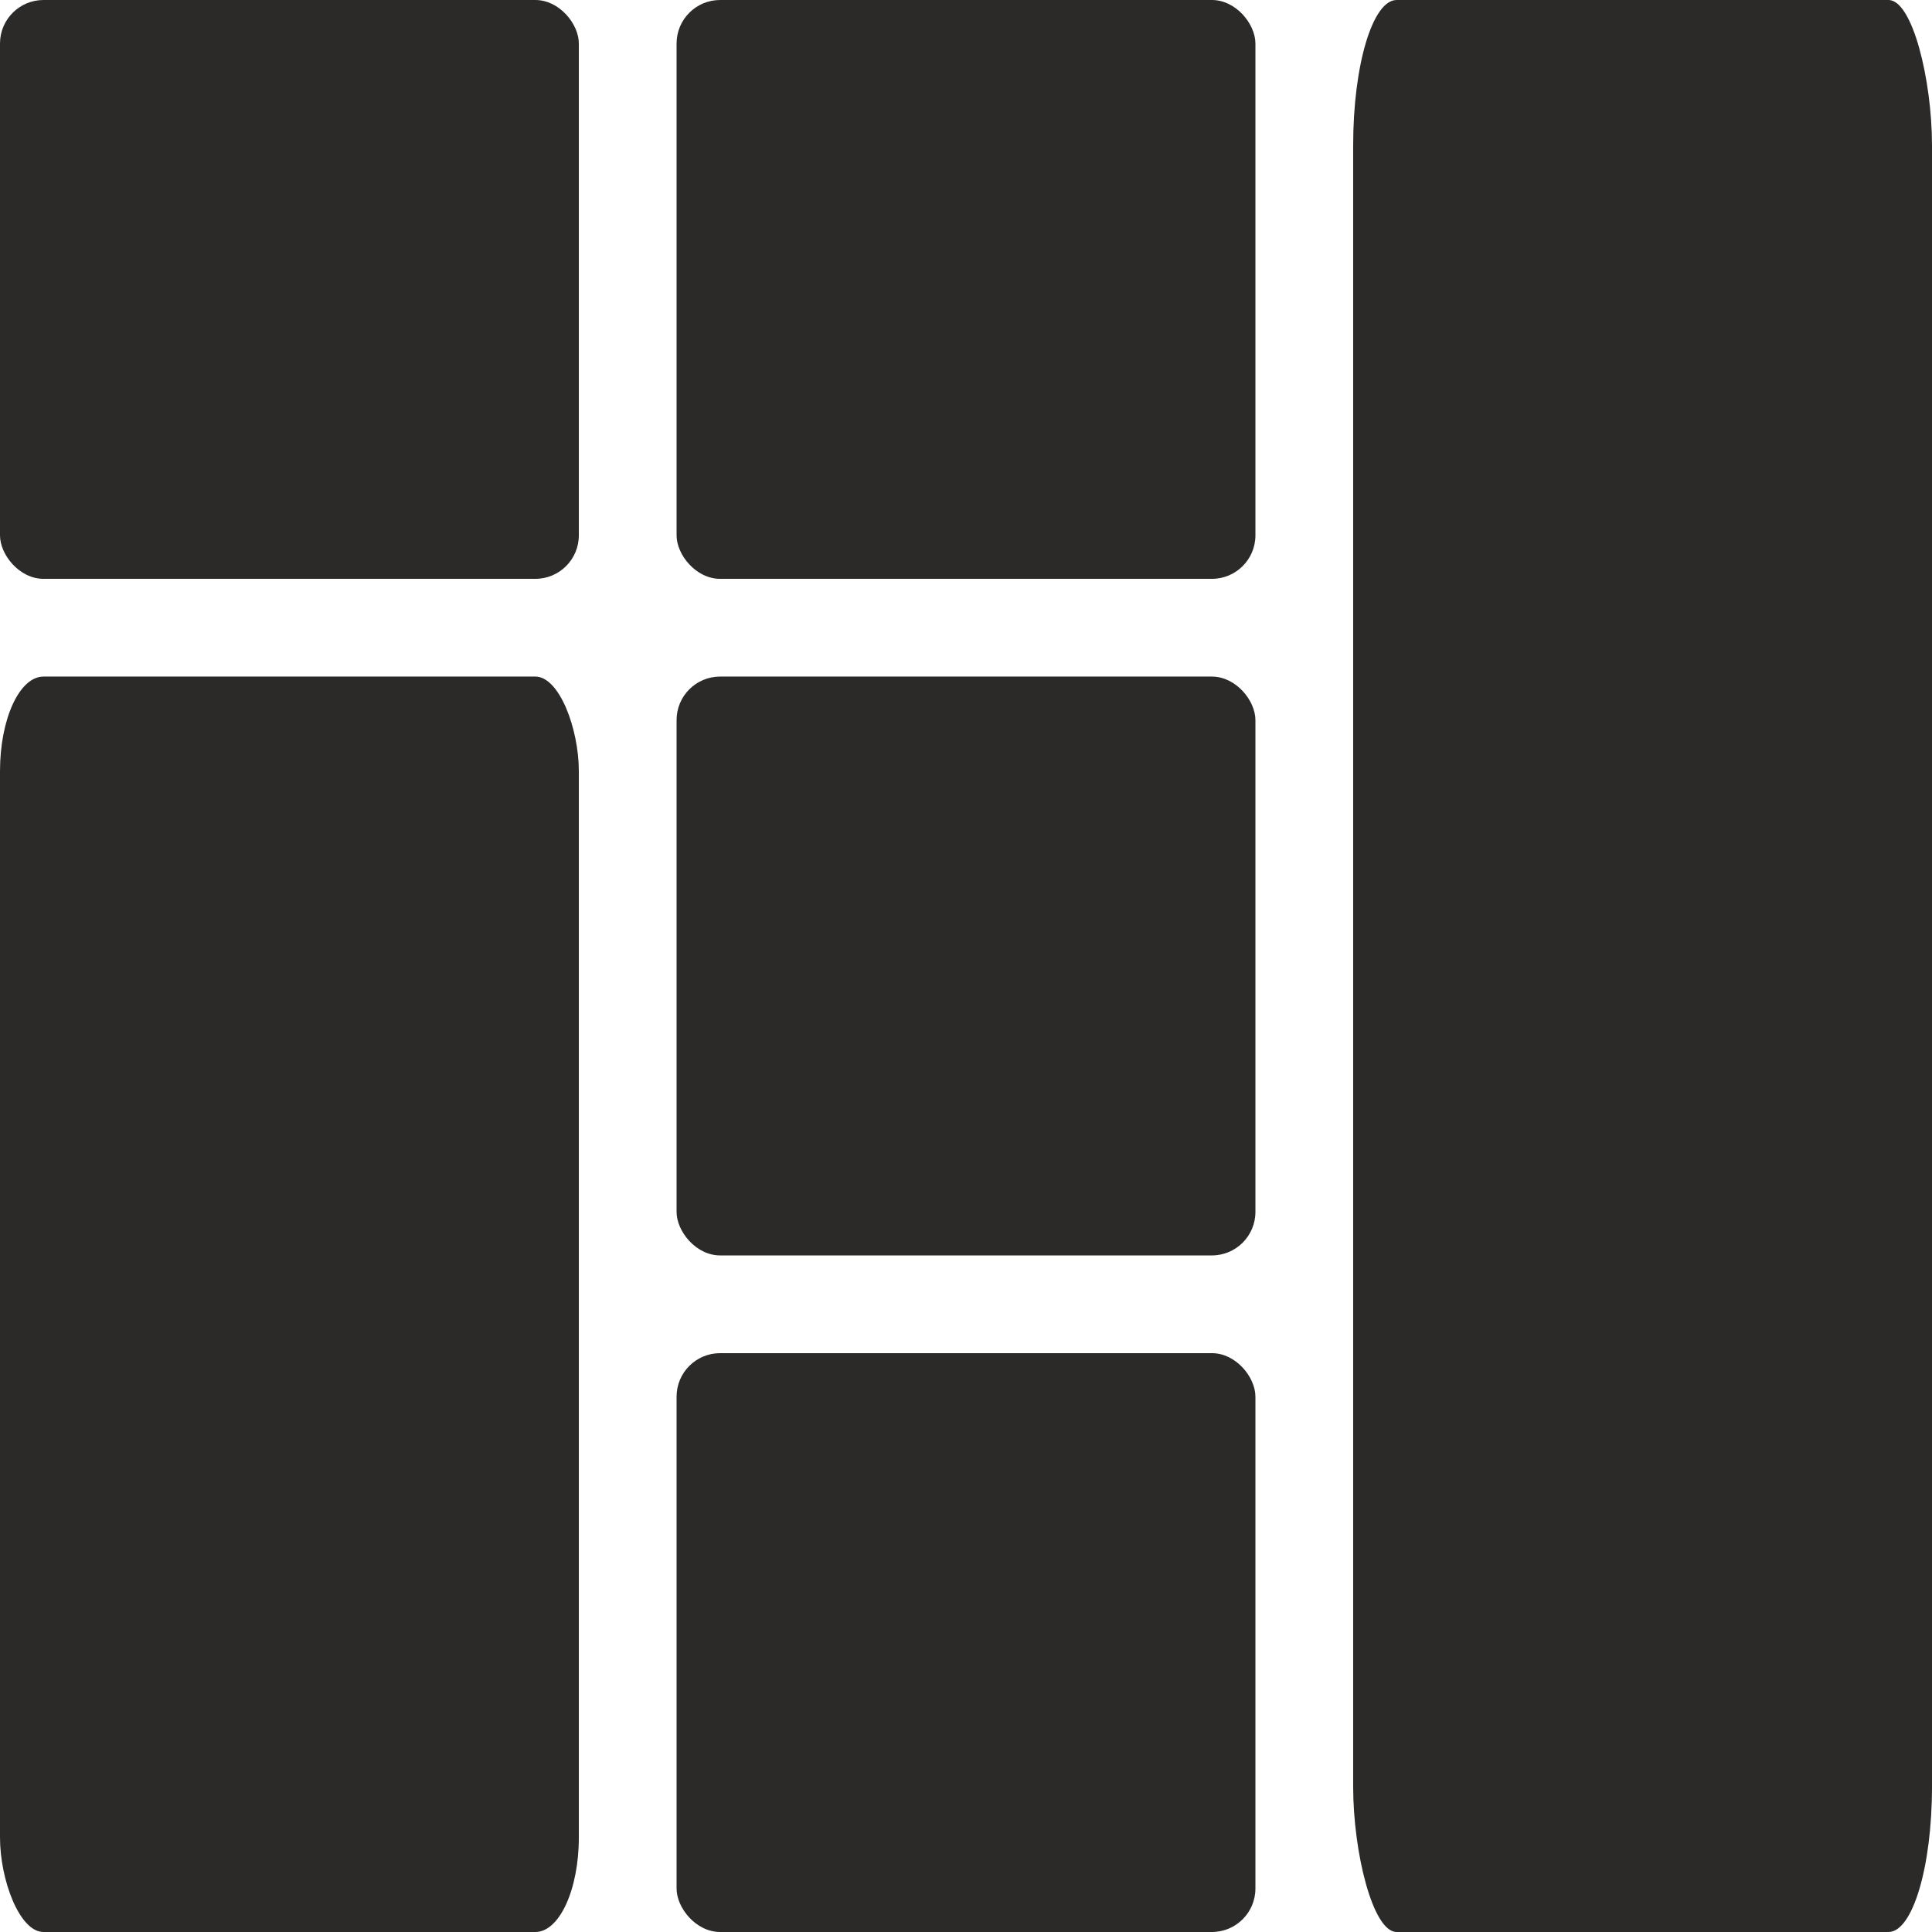 <?xml version="1.0" encoding="UTF-8"?>
<!DOCTYPE svg PUBLIC "-//W3C//DTD SVG 1.1//EN" "http://www.w3.org/Graphics/SVG/1.1/DTD/svg11.dtd">
<!-- Creator: CorelDRAW -->
<svg xmlns="http://www.w3.org/2000/svg" xml:space="preserve" width="100%" height="100%" version="1.1" style="shape-rendering:geometricPrecision; text-rendering:geometricPrecision; image-rendering:optimizeQuality; fill-rule:evenodd; clip-rule:evenodd"
viewBox="0 0 4309 4309"
 xmlns:xlink="http://www.w3.org/1999/xlink"
 xmlns:xodm="http://www.corel.com/coreldraw/odm/2003">
 <defs>
  <style type="text/css">
   <![CDATA[
    .fil0 {fill:#2B2A29}
   ]]>
  </style>
 </defs>
 <g id="Layer_x0020_1">
  <g id="_2789242178816">
   <rect class="fil0" x="1509" y="1509" width="1291" height="1291" rx="97" ry="97"/>
   <rect class="fil0" x="1509" width="1291" height="1291" rx="97" ry="97"/>
   <rect class="fil0" y="1509" width="1291" height="2800" rx="97" ry="211"/>
   <rect class="fil0" x="1509" y="3018" width="1291" height="1291" rx="97" ry="97"/>
   <rect class="fil0" width="1291" height="1291" rx="97" ry="97"/>
   <rect class="fil0" x="3018" width="1291" height="4309" rx="97" ry="324"/>
  </g>
 </g>
</svg>
